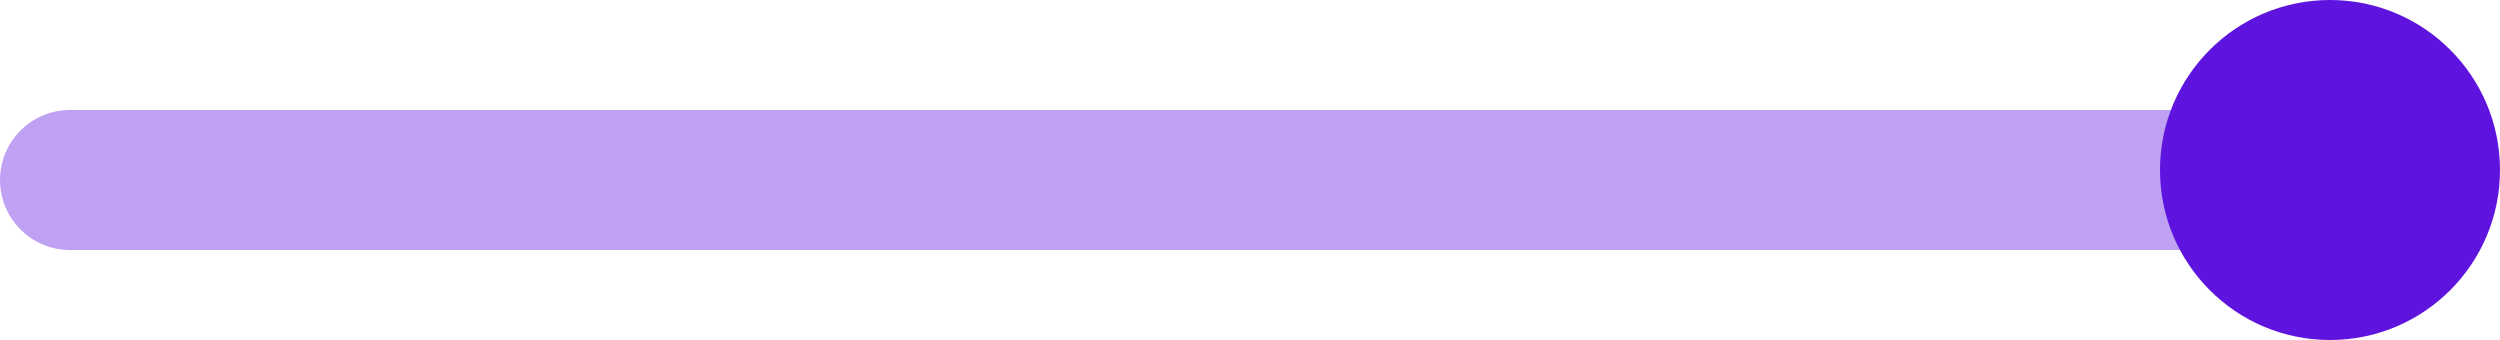 <?xml version="1.0" encoding="UTF-8"?> <svg xmlns="http://www.w3.org/2000/svg" width="125" height="17" viewBox="0 0 125 17" fill="none"> <g clip-path="url(#clip0_404_3651)"> <path opacity="0.4" d="M-616 9L-506.5 9M114 9L3.5 9" stroke="#5E14DE" stroke-width="7" stroke-linecap="round"></path> <circle cx="116.5" cy="8.5" r="8.5" fill="#5E14DE"></circle> </g> <defs> <clipPath id="clip0_404_3651"> <rect width="125" height="17" fill="white"></rect> </clipPath> </defs> </svg> 